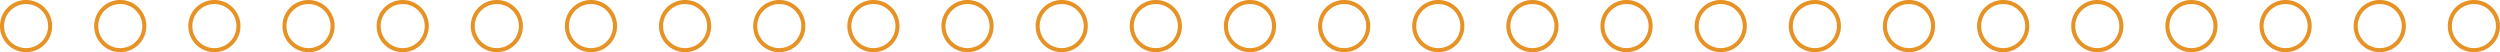 <?xml version="1.0" encoding="UTF-8"?>
<svg id="Layer_2" data-name="Layer 2" xmlns="http://www.w3.org/2000/svg" viewBox="0 0 474.61 9.91">
  <defs>
    <style>
      .cls-1 {
        fill: none;
        stroke: #e79225;
        stroke-miterlimit: 10;
        stroke-width: .77px;
      }
    </style>
  </defs>
  <g id="Content">
    <g>
      <g>
        <circle class="cls-1" cx="4.95" cy="4.95" r="4.57"/>
        <circle class="cls-1" cx="22.83" cy="4.95" r="4.57"/>
        <circle class="cls-1" cx="40.7" cy="4.95" r="4.57"/>
        <circle class="cls-1" cx="58.57" cy="4.95" r="4.57"/>
        <circle class="cls-1" cx="76.45" cy="4.95" r="4.57"/>
        <circle class="cls-1" cx="94.32" cy="4.95" r="4.57"/>
        <circle class="cls-1" cx="112.19" cy="4.95" r="4.57"/>
        <circle class="cls-1" cx="130.06" cy="4.95" r="4.57"/>
        <circle class="cls-1" cx="147.94" cy="4.95" r="4.57"/>
        <circle class="cls-1" cx="165.81" cy="4.95" r="4.57"/>
        <circle class="cls-1" cx="183.68" cy="4.95" r="4.57"/>
        <circle class="cls-1" cx="201.56" cy="4.95" r="4.57"/>
        <circle class="cls-1" cx="219.43" cy="4.95" r="4.57"/>
      </g>
      <g>
        <circle class="cls-1" cx="237.3" cy="4.95" r="4.57"/>
        <circle class="cls-1" cx="255.18" cy="4.95" r="4.57"/>
        <circle class="cls-1" cx="273.05" cy="4.95" r="4.57"/>
        <circle class="cls-1" cx="290.92" cy="4.95" r="4.57"/>
        <circle class="cls-1" cx="308.79" cy="4.95" r="4.57"/>
        <circle class="cls-1" cx="326.67" cy="4.95" r="4.57"/>
        <circle class="cls-1" cx="344.54" cy="4.95" r="4.57"/>
        <circle class="cls-1" cx="362.41" cy="4.95" r="4.57"/>
        <circle class="cls-1" cx="380.29" cy="4.95" r="4.57"/>
        <circle class="cls-1" cx="398.16" cy="4.95" r="4.57"/>
        <circle class="cls-1" cx="416.03" cy="4.95" r="4.57"/>
        <circle class="cls-1" cx="433.91" cy="4.95" r="4.57"/>
        <circle class="cls-1" cx="451.78" cy="4.95" r="4.57"/>
        <circle class="cls-1" cx="469.65" cy="4.95" r="4.57"/>
      </g>
    </g>
  </g>
</svg>